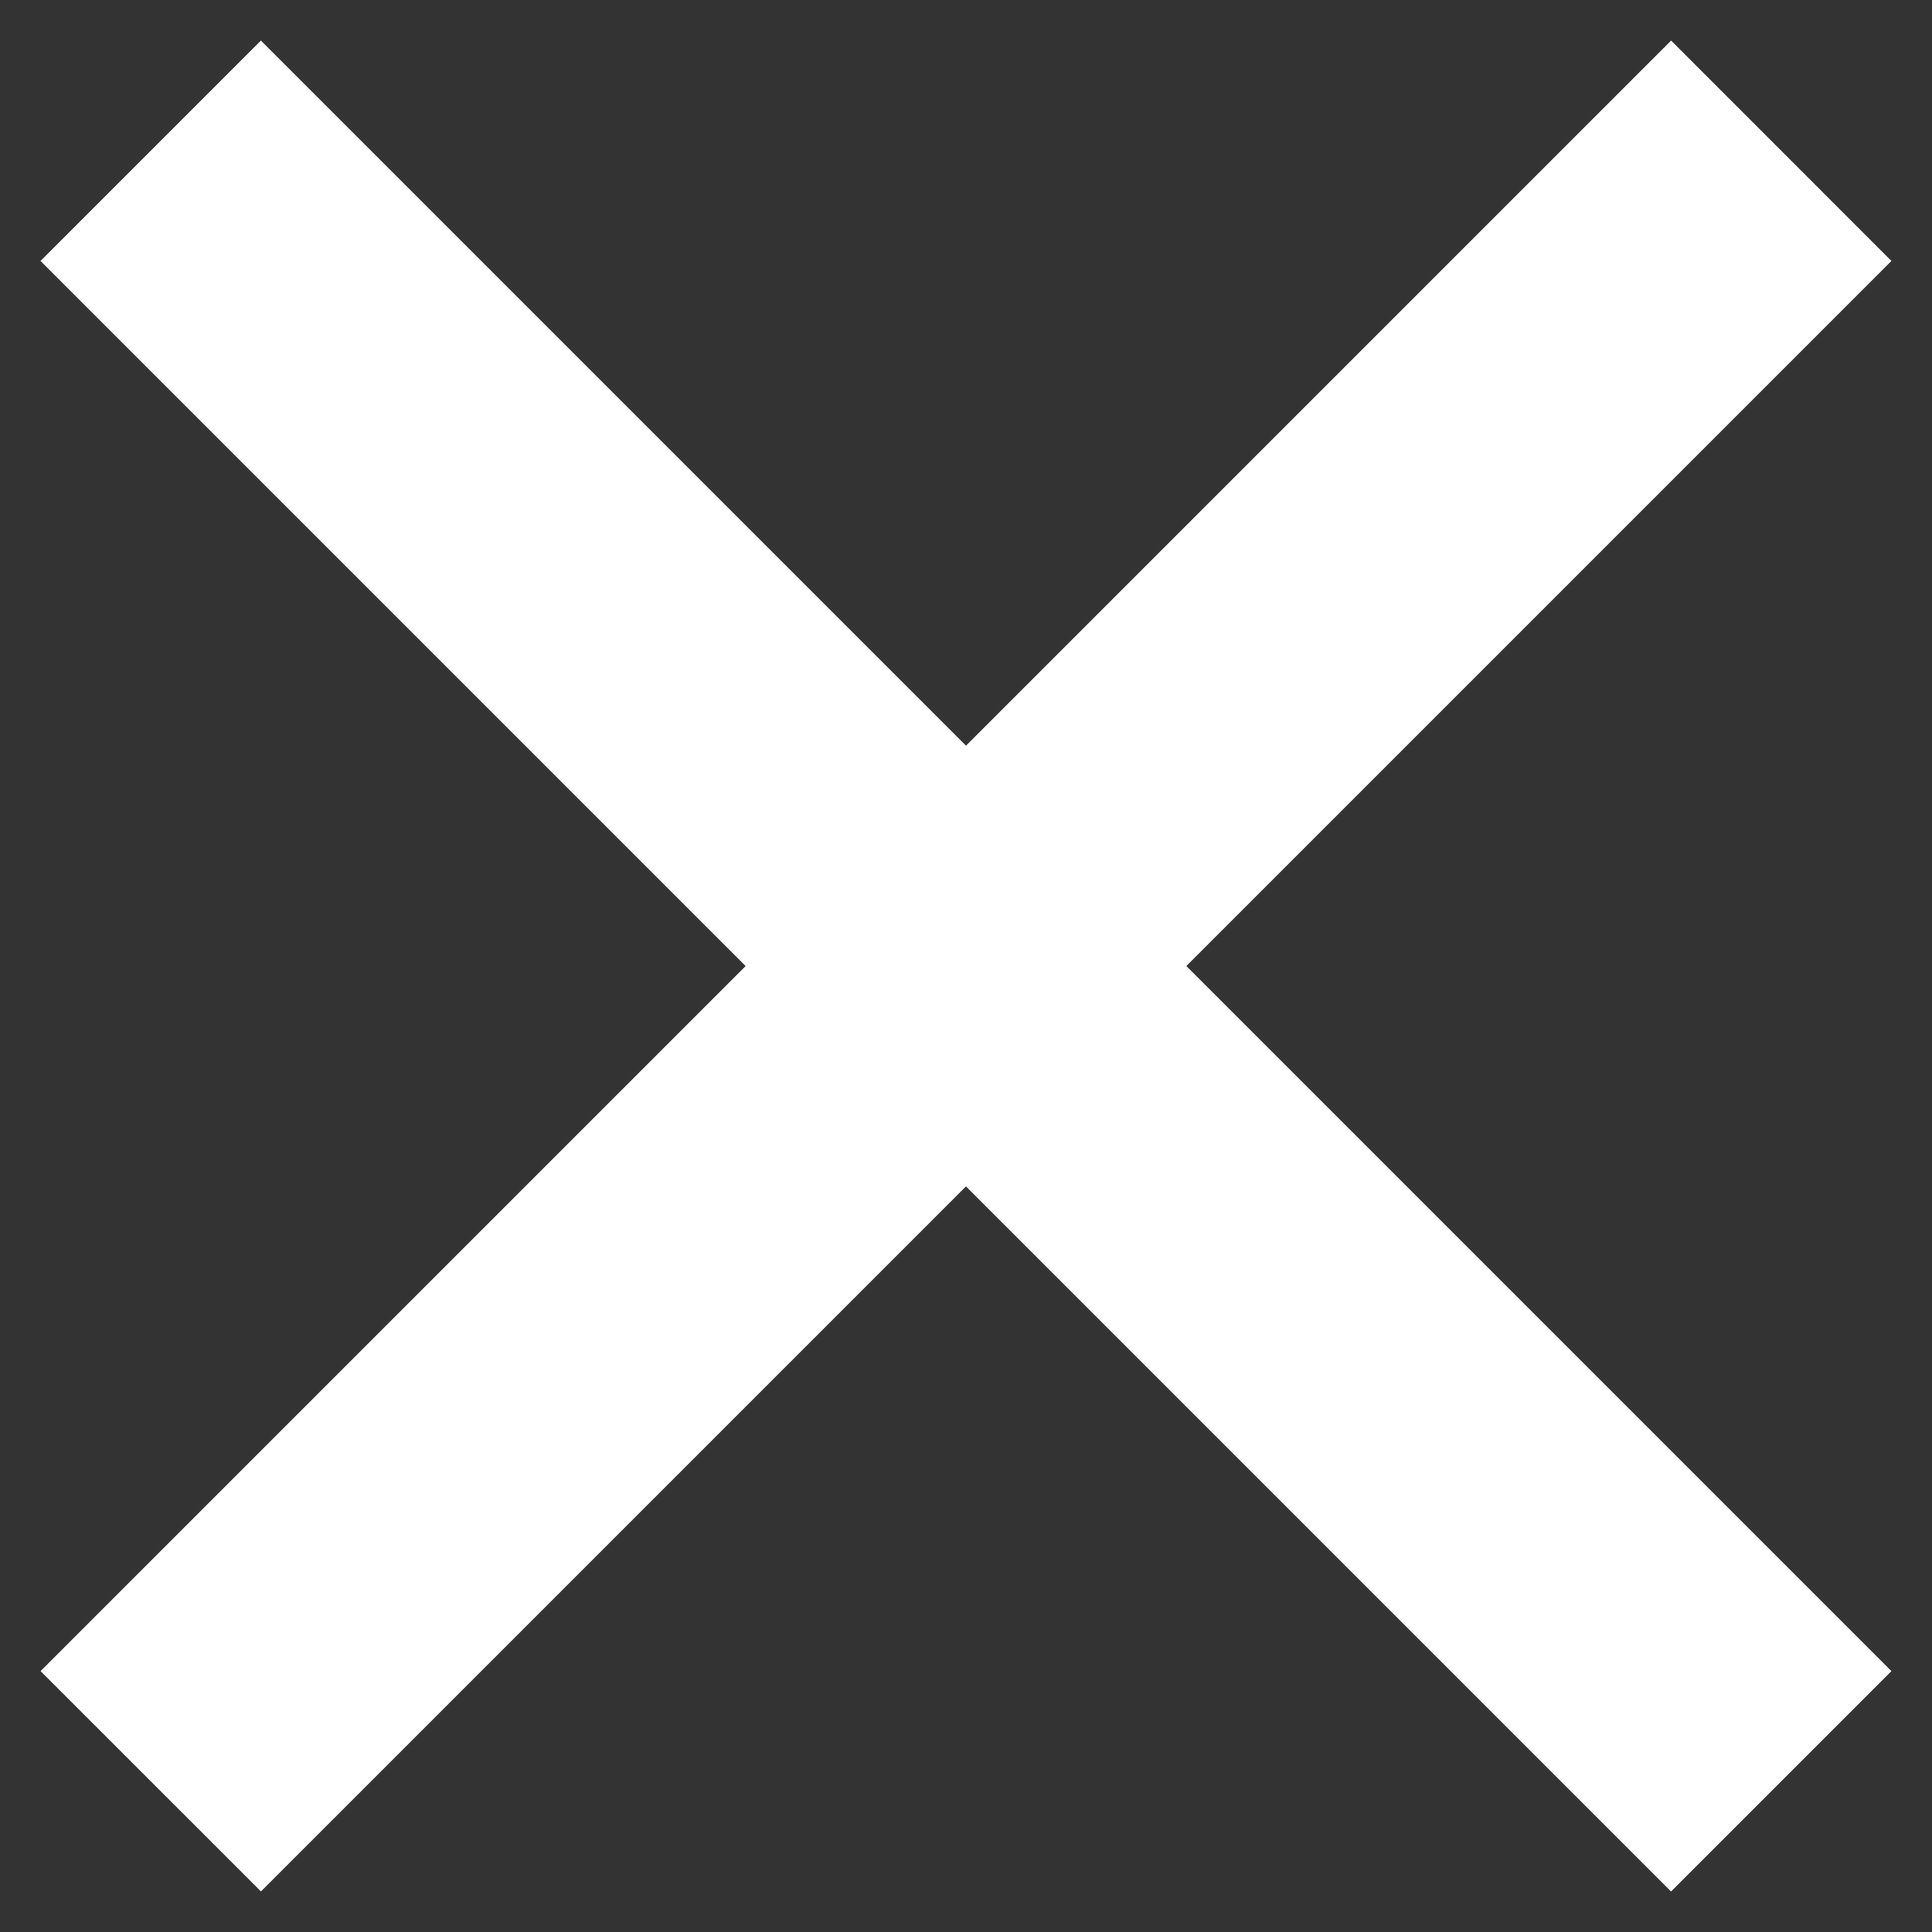 <?xml version="1.0" encoding="UTF-8" standalone="no"?><!DOCTYPE svg PUBLIC "-//W3C//DTD SVG 1.1//EN" "http://www.w3.org/Graphics/SVG/1.1/DTD/svg11.dtd"><svg width="100%" height="100%" viewBox="0 0 31 31" version="1.1" xmlns="http://www.w3.org/2000/svg" xmlns:xlink="http://www.w3.org/1999/xlink" xml:space="preserve" xmlns:serif="http://www.serif.com/" style="fill-rule:evenodd;clip-rule:evenodd;stroke-linejoin:round;stroke-miterlimit:2;"><rect x="0" y="0" width="31" height="31" fill="#333333" stroke="none"/><g id="icon_menu_xs_close"><path d="M4.186,0.651l26.163,26.163l-3.536,3.536l-26.163,-26.163l3.536,-3.536Z" style="fill:#fff;"/><path d="M0.651,26.814l26.163,-26.163l3.535,3.536l-26.162,26.162l-3.536,-3.535Z" style="fill:#fff;"/></g></svg>